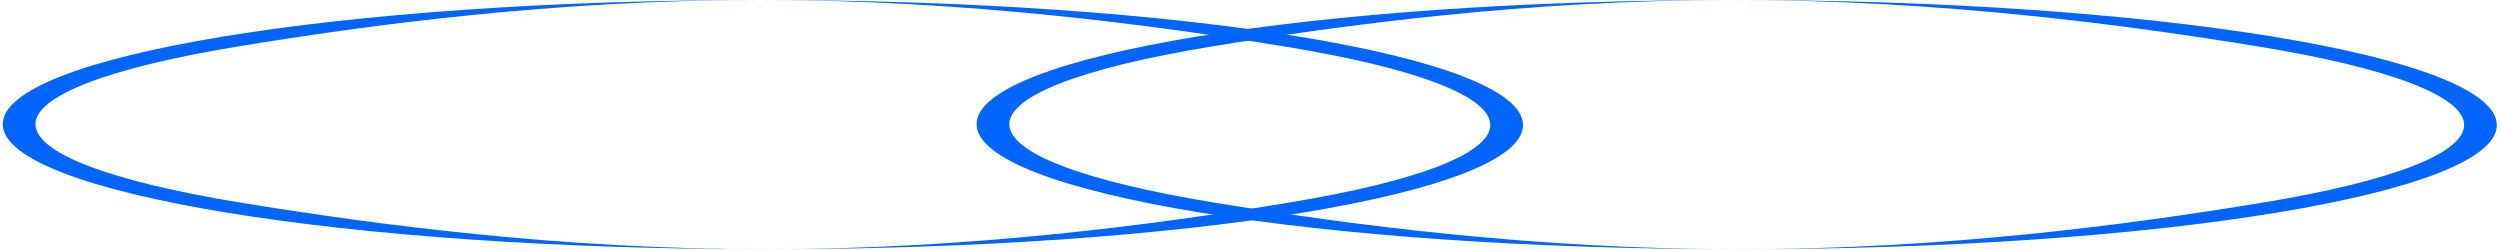 <svg width="1910" height="191" viewBox="0 0 1910 191" fill="none" xmlns="http://www.w3.org/2000/svg">
<path d="M1138.6 95.21C1138.13 73.997 1084.41 52.351 981.282 35.505C879.898 18.944 738.166 0 580.728 0C423.29 0 282.402 18.944 181.757 35.505C79.384 52.351 26.627 73.997 27.1 95.21C27.573 116.422 81.295 138.068 184.418 154.914C285.802 171.475 427.535 190.419 584.973 190.419C264.245 190.419 3.294 147.792 2.122 95.21C0.95 42.627 260.001 0 580.728 0C901.455 0 1162.41 42.627 1163.58 95.21C1164.75 147.792 905.7 190.419 584.973 190.419C742.411 190.419 883.298 171.475 983.944 154.914C1086.32 138.068 1139.07 116.422 1138.6 95.21Z" fill="#0065FF"/>
<path d="M1882.6 95.21C1882.13 73.997 1828.41 52.351 1725.28 35.505C1623.9 18.944 1482.17 0 1324.73 0C1167.29 0 1026.4 18.944 925.757 35.505C823.384 52.351 770.627 73.997 771.1 95.21C771.573 116.422 825.295 138.068 928.418 154.914C1029.8 171.475 1171.53 190.419 1328.97 190.419C1008.25 190.419 747.294 147.792 746.122 95.21C744.95 42.627 1004 0 1324.73 0C1645.46 0 1906.41 42.627 1907.58 95.21C1908.75 147.792 1649.7 190.419 1328.97 190.419C1486.41 190.419 1627.3 171.475 1727.94 154.914C1830.32 138.068 1883.07 116.422 1882.6 95.21Z" fill="#0065FF"/>
</svg>
